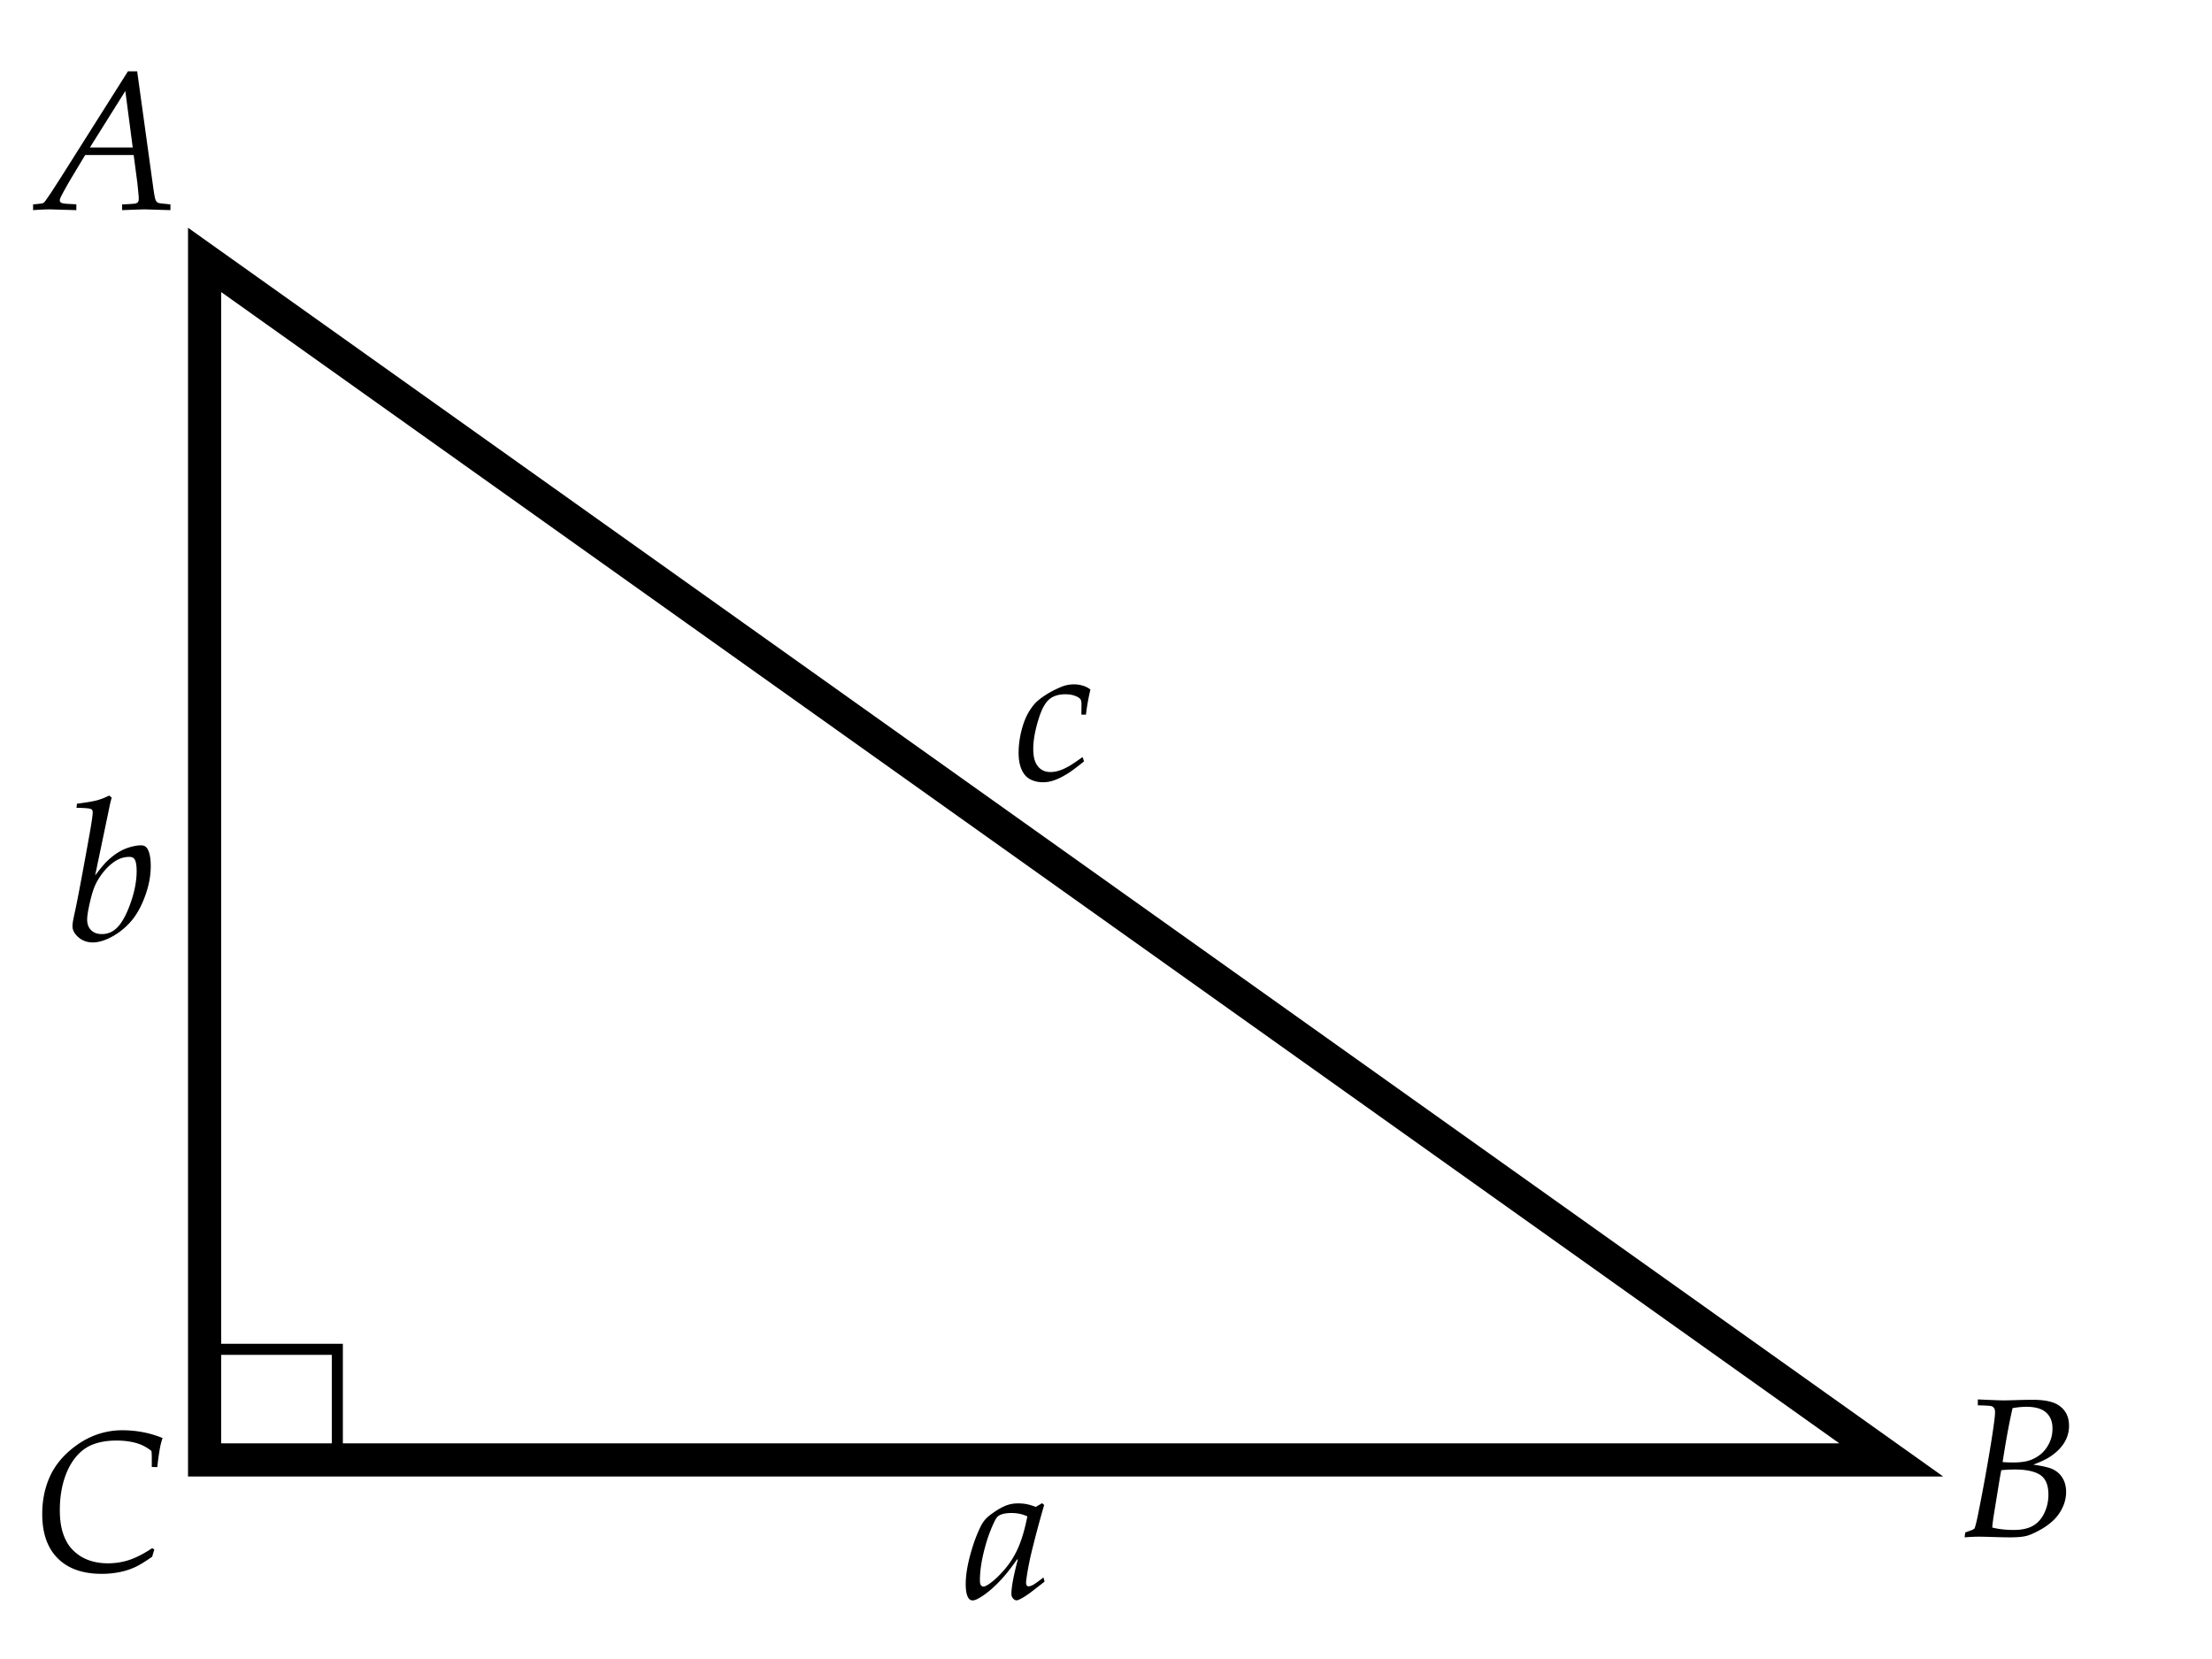 <svg xmlns="http://www.w3.org/2000/svg" width="200" height="150"><path fill="none" stroke="#000" stroke-width="3" stroke-miterlimit="10" d="M171 132H18.5V23.5z"/><path fill="none" stroke="#000" stroke-miterlimit="10" d="M18 122h13M30.5 122.5v10"/><path d="M2.991 19v-.519c.527-.047.826-.085.896-.114.041-.018.085-.05.132-.097s.264-.357.65-.932l.817-1.266 6.082-9.624h.835l1.468 10.617c.07.498.132.826.185.984.041.105.092.183.154.233s.154.083.277.101c.035.006.343.038.923.097V19l-2.338-.07c-.152 0-.829.023-2.03.07v-.519c.633-.023 1.031-.05 1.195-.079.111-.029.19-.073.237-.132s.07-.161.07-.308c0-.082-.003-.167-.009-.255l-.105-1.09-.343-2.602H7.702l-1.389 2.312c-.51.891-.8 1.427-.87 1.608a.627.627 0 0 0-.035.193c0 .07.031.13.092.18s.207.086.435.11c.1.012.422.029.967.053V19l-2.373-.07c-.392 0-.905.023-1.538.07zm5.142-5.669H12l-.668-5.106-3.199 5.106zM13.951 140.093l-.193.659c-.586.41-1.071.711-1.455.9a6.154 6.154 0 0 1-1.375.467 8.025 8.025 0 0 1-1.749.18c-1.705 0-3.025-.467-3.959-1.402-.935-.934-1.402-2.269-1.402-4.003 0-1.236.229-2.361.686-3.375.375-.832.929-1.577 1.661-2.237.732-.658 1.51-1.15 2.333-1.477a6.887 6.887 0 0 1 2.544-.487c.65 0 1.28.059 1.89.176s1.198.293 1.767.527a6.25 6.25 0 0 0-.237.905 22.476 22.476 0 0 0-.237 1.723l-.501-.009v-.976a21.456 21.456 0 0 0-.026-.466 3.826 3.826 0 0 0-1.143-.65c-.592-.199-1.266-.299-2.021-.299-.826 0-1.544.12-2.153.36s-1.135.639-1.578 1.195-.785 1.239-1.028 2.048-.365 1.705-.365 2.689c0 .85.103 1.567.308 2.153s.48 1.057.826 1.41c.346.355.721.626 1.125.813.609.287 1.307.431 2.092.431.691 0 1.349-.107 1.973-.32.624-.215 1.299-.564 2.026-1.051l.191.116zM177.633 139l.053-.439.606-.22c.059-.023.141-.073.246-.149.105-.334.202-.724.29-1.169a171.1 171.1 0 0 0 .875-4.653c.295-1.697.502-3.014.619-3.951.041-.322.062-.562.062-.721 0-.176-.03-.307-.093-.391a.44.44 0 0 0-.25-.172c-.146-.035-.551-.059-1.213-.07v-.536c1.254.059 2.048.088 2.382.088.217 0 .691-.012 1.424-.035.41-.012.791-.018 1.143-.018 1.02 0 1.775.146 2.268.439.686.416 1.028 1.052 1.028 1.907 0 .562-.148 1.08-.443 1.551-.297.473-.731.896-1.306 1.271-.363.234-.858.466-1.485.694.832.123 1.397.252 1.696.387.404.176.718.443.94.805.223.359.334.786.334 1.278 0 .463-.098.913-.295 1.349a3.834 3.834 0 0 1-.799 1.16 5.673 5.673 0 0 1-1.275.932c-.512.285-.934.467-1.266.545-.33.08-.818.119-1.463.119-.34 0-.776-.009-1.31-.026a99.152 99.152 0 0 0-1.389-.035 17.26 17.26 0 0 0-1.379.06zm2.496-.888c.562.146 1.213.22 1.951.22.715 0 1.291-.125 1.727-.373.438-.25.779-.632 1.029-1.147a3.824 3.824 0 0 0 .373-1.679c0-.855-.248-1.447-.742-1.775-.496-.328-1.262-.492-2.299-.492-.375 0-.782.021-1.222.062-.064.334-.138.753-.22 1.257l-.466 2.865a15.97 15.97 0 0 0-.131 1.062zm.94-5.915c.369.023.68.035.932.035.574 0 1.044-.055 1.411-.162a3.201 3.201 0 0 0 1.037-.537c.324-.248.594-.581.809-.997.213-.416.32-.876.32-1.38 0-.615-.191-1.096-.576-1.441-.383-.346-.979-.519-1.788-.519a7.12 7.12 0 0 0-1.248.123c-.305 1.336-.604 2.962-.897 4.878zM97.881 68.452l.132.387c-.621.504-1.093.858-1.415 1.063-.486.311-.935.533-1.345.668a2.921 2.921 0 0 1-.958.158c-.422 0-.802-.088-1.141-.264-.339-.176-.6-.469-.782-.879-.183-.41-.274-.917-.274-1.521 0-.645.085-1.308.256-1.991.171-.682.394-1.25.668-1.705.274-.453.549-.795.825-1.023.562-.469 1.236-.87 2.021-1.204a2.998 2.998 0 0 1 1.204-.264c.299 0 .574.038.826.114s.483.193.694.352a18.937 18.937 0 0 0-.404 2.268h-.413l.009-.958c0-.199-.032-.343-.097-.431-.076-.111-.239-.214-.488-.308s-.541-.141-.875-.141c-.598 0-1.08.149-1.446.448s-.684.876-.954 1.731c-.334 1.061-.501 1.98-.501 2.76 0 .621.103 1.093.308 1.415.281.451.694.677 1.239.677.258 0 .523-.042.795-.128.272-.084.587-.229.945-.435.219-.127.608-.39 1.171-.789zM94.348 142.628l.097.378-1.318 1.02c-.416.299-.747.501-.993.606a.516.516 0 0 1-.229.062c-.105 0-.208-.056-.308-.167s-.149-.249-.149-.413c0-.621.193-1.655.58-3.103l-.062-.026a19.686 19.686 0 0 1-1.037 1.371c-.457.545-.921 1.017-1.393 1.415s-.901.686-1.288.861a.813.813 0 0 1-.316.07c-.158 0-.284-.076-.378-.229-.158-.246-.237-.662-.237-1.248 0-.75.136-1.629.409-2.637s.596-1.884.971-2.628c.188-.375.454-.694.8-.958.568-.434 1.081-.735 1.538-.905a3.037 3.037 0 0 1 1.028-.167c.258 0 .5.021.725.062s.514.126.866.255l.562-.334.193.158c-.375 1.295-.706 2.52-.993 3.674-.176.691-.296 1.21-.36 1.556a22.641 22.641 0 0 0-.264 1.556 1.926 1.926 0 0 0-.018.237c0 .117.023.208.07.272a.226.226 0 0 0 .167.062c.094 0 .215-.038.365-.114s.474-.305.972-.686zm-1.459-5.52a2.937 2.937 0 0 0-.686-.233 3.772 3.772 0 0 0-.756-.074c-.51 0-.896.085-1.16.255-.123.076-.258.27-.404.58a12.767 12.767 0 0 0-.773 2.083c-.34 1.195-.51 2.247-.51 3.155 0 .158.013.275.04.352s.066.134.119.171a.256.256 0 0 0 .149.058c.111 0 .281-.076.51-.229.451-.311.926-.756 1.424-1.336s.908-1.239 1.23-1.978.594-1.673.817-2.804zM8.602 79.155c.404-.533.712-.911.923-1.134.352-.363.715-.665 1.09-.905s.756-.415 1.143-.522c.387-.109.718-.163.993-.163.246 0 .431.091.554.272.217.34.325.876.325 1.608 0 .99-.22 2.019-.659 3.085-.334.82-.746 1.497-1.235 2.03s-1.043.964-1.661 1.292-1.179.492-1.683.492c-.51 0-.943-.155-1.301-.466s-.536-.642-.536-.993c0-.129.012-.264.035-.404.012-.1.079-.431.202-.993.205-.926.639-3.229 1.301-6.908.193-1.09.29-1.755.29-1.995 0-.146-.044-.243-.132-.29-.123-.07-.568-.111-1.336-.123l.044-.369c.855-.111 1.455-.212 1.797-.304.343-.09.716-.235 1.121-.435l.22.185a15.23 15.23 0 0 0-.272 1.187l-1.223 5.853zm-.721 3.982c0 .41.119.732.356.967s.564.352.98.352c.475 0 .894-.158 1.257-.475.48-.422.914-1.17 1.301-2.246.387-1.074.58-2.063.58-2.966 0-.551-.067-.917-.202-1.099-.088-.129-.243-.193-.466-.193-.275 0-.545.05-.809.149s-.542.27-.835.51-.57.536-.831.888-.47.706-.628 1.063-.315.879-.47 1.564-.233 1.181-.233 1.486zM-239.009 19v-.519c.527-.047.826-.085.896-.114.041-.018.085-.05.132-.097s.264-.357.65-.932l.817-1.266 6.082-9.624h.835l1.468 10.617c.07.498.132.826.185.984.041.105.092.183.154.233s.154.083.277.101c.035.006.343.038.923.097V19l-2.338-.07c-.152 0-.829.023-2.03.07v-.519c.633-.023 1.031-.05 1.195-.079.111-.029.19-.073.237-.132s.07-.161.07-.308c0-.082-.003-.167-.009-.255l-.105-1.09-.343-2.602h-4.386l-1.389 2.312c-.51.891-.8 1.427-.87 1.608a.627.627 0 0 0-.035.193c0 .07.031.13.092.18s.207.086.435.11c.1.012.422.029.967.053V19l-2.373-.07c-.391 0-.904.023-1.537.07zm5.142-5.669H-230l-.668-5.106-3.199 5.106zM-192.049 140.093l-.193.659c-.586.41-1.071.711-1.455.9a6.154 6.154 0 0 1-1.375.467 8.025 8.025 0 0 1-1.749.18c-1.705 0-3.025-.467-3.959-1.402-.935-.934-1.402-2.269-1.402-4.003 0-1.236.229-2.361.686-3.375.375-.832.929-1.577 1.661-2.237.732-.658 1.51-1.15 2.333-1.477a6.887 6.887 0 0 1 2.544-.487c.65 0 1.28.059 1.89.176s1.198.293 1.767.527a6.25 6.25 0 0 0-.237.905 22.476 22.476 0 0 0-.237 1.723l-.501-.009v-.976a21.456 21.456 0 0 0-.026-.466 3.826 3.826 0 0 0-1.143-.65c-.592-.199-1.266-.299-2.021-.299-.826 0-1.544.12-2.153.36s-1.135.639-1.578 1.195-.785 1.239-1.028 2.048-.365 1.705-.365 2.689c0 .85.103 1.567.308 2.153s.48 1.057.826 1.41c.346.355.721.626 1.125.813.609.287 1.307.431 2.092.431.691 0 1.349-.107 1.973-.32.624-.215 1.299-.564 2.026-1.051l.191.116zM-43.867 139l.053-.439.606-.22c.059-.023.141-.073.246-.149.105-.334.202-.724.29-1.169.287-1.406.579-2.958.875-4.653.296-1.697.502-3.014.62-3.951.041-.322.062-.562.062-.721 0-.176-.031-.307-.092-.391a.444.444 0 0 0-.25-.172c-.146-.035-.551-.059-1.213-.07v-.536c1.254.059 2.048.088 2.382.088.217 0 .691-.012 1.424-.035.41-.012.791-.018 1.143-.018 1.02 0 1.775.146 2.268.439.686.416 1.028 1.052 1.028 1.907a2.86 2.86 0 0 1-.444 1.551c-.296.473-.731.896-1.305 1.271-.363.234-.858.466-1.485.694.832.123 1.397.252 1.696.387.404.176.718.443.94.805.223.359.334.786.334 1.278 0 .463-.098.913-.294 1.349a3.837 3.837 0 0 1-.8 1.16 5.666 5.666 0 0 1-1.274.932c-.513.285-.935.467-1.266.545-.331.08-.819.119-1.463.119-.34 0-.776-.009-1.31-.026a99.152 99.152 0 0 0-1.389-.035c-.389-.002-.849.019-1.382.06zm2.496-.888c.562.146 1.213.22 1.951.22.715 0 1.291-.125 1.727-.373.437-.25.779-.632 1.028-1.147s.374-1.075.374-1.679c0-.855-.248-1.447-.743-1.775s-1.261-.492-2.298-.492c-.375 0-.782.021-1.222.062-.064.334-.138.753-.22 1.257l-.466 2.865a15.97 15.97 0 0 0-.131 1.062zm.94-5.915c.369.023.68.035.932.035.574 0 1.044-.055 1.411-.162a3.181 3.181 0 0 0 1.037-.537c.325-.248.595-.581.809-.997s.321-.876.321-1.38c0-.615-.192-1.096-.576-1.441s-.98-.519-1.789-.519a7.12 7.12 0 0 0-1.248.123c-.305 1.336-.604 2.962-.897 4.878zM-132.619 68.452l.132.387c-.621.504-1.093.858-1.415 1.063-.486.311-.935.533-1.345.668a2.921 2.921 0 0 1-.958.158c-.422 0-.802-.088-1.141-.264-.339-.176-.6-.469-.782-.879-.183-.41-.274-.917-.274-1.521 0-.645.085-1.308.256-1.991.171-.682.394-1.25.668-1.705.274-.453.549-.795.825-1.023.562-.469 1.236-.87 2.021-1.204a2.998 2.998 0 0 1 1.204-.264c.299 0 .574.038.826.114s.483.193.694.352a18.937 18.937 0 0 0-.404 2.268h-.413l.009-.958c0-.199-.032-.343-.097-.431-.076-.111-.239-.214-.488-.308s-.541-.141-.875-.141c-.598 0-1.08.149-1.446.448s-.684.876-.954 1.731c-.334 1.061-.501 1.98-.501 2.76 0 .621.103 1.093.308 1.415.281.451.694.677 1.239.677.258 0 .523-.042.795-.128.272-.084.587-.229.945-.435.219-.127.608-.39 1.171-.789zM-123.152 142.628l.097.378-1.318 1.02c-.416.299-.747.501-.993.606a.516.516 0 0 1-.229.062c-.105 0-.208-.056-.308-.167s-.149-.249-.149-.413c0-.621.193-1.655.58-3.103l-.062-.026a19.686 19.686 0 0 1-1.037 1.371c-.457.545-.921 1.017-1.393 1.415s-.901.686-1.288.861a.813.813 0 0 1-.316.07c-.158 0-.284-.076-.378-.229-.158-.246-.237-.662-.237-1.248 0-.75.136-1.629.409-2.637s.596-1.884.971-2.628c.188-.375.454-.694.8-.958.568-.434 1.081-.735 1.538-.905a3.037 3.037 0 0 1 1.028-.167c.258 0 .5.021.725.062s.514.126.866.255l.562-.334.193.158c-.375 1.295-.706 2.52-.993 3.674-.176.691-.296 1.21-.36 1.556a22.641 22.641 0 0 0-.264 1.556 1.926 1.926 0 0 0-.018.237c0 .117.023.208.07.272a.226.226 0 0 0 .167.062c.094 0 .215-.038.365-.114s.474-.305.972-.686zm-1.459-5.52a2.937 2.937 0 0 0-.686-.233 3.772 3.772 0 0 0-.756-.074c-.51 0-.896.085-1.16.255-.123.076-.258.27-.404.58a12.767 12.767 0 0 0-.773 2.083c-.34 1.195-.51 2.247-.51 3.155 0 .158.013.275.04.352s.066.134.119.171a.256.256 0 0 0 .149.058c.111 0 .281-.076.51-.229.451-.311.926-.756 1.424-1.336s.908-1.239 1.23-1.978.594-1.673.817-2.804zM-214.398 79.155c.404-.533.712-.911.923-1.134.352-.363.715-.665 1.09-.905s.756-.415 1.143-.522c.387-.109.718-.163.993-.163.246 0 .431.091.554.272.217.34.325.876.325 1.608 0 .99-.22 2.019-.659 3.085-.334.82-.746 1.497-1.235 2.03s-1.043.964-1.661 1.292-1.179.492-1.683.492c-.51 0-.943-.155-1.301-.466s-.536-.642-.536-.993c0-.129.012-.264.035-.404.012-.1.079-.431.202-.993.205-.926.639-3.229 1.301-6.908.193-1.09.29-1.755.29-1.995 0-.146-.044-.243-.132-.29-.123-.07-.568-.111-1.336-.123l.044-.369c.855-.111 1.455-.212 1.797-.304.343-.09.716-.235 1.121-.435l.22.185a15.23 15.23 0 0 0-.272 1.187l-1.223 5.853zm-.721 3.982c0 .41.119.732.356.967s.564.352.98.352c.475 0 .894-.158 1.257-.475.48-.422.914-1.17 1.301-2.246.387-1.074.58-2.063.58-2.966 0-.551-.067-.917-.202-1.099-.088-.129-.243-.193-.466-.193-.275 0-.545.05-.809.149s-.542.27-.835.51-.57.536-.831.888-.47.706-.628 1.063-.315.879-.47 1.564-.233 1.181-.233 1.486z"/><path fill="none" stroke="#000" stroke-width="3" stroke-miterlimit="10" d="M-51 132h-135.645L-220 23.5zM415 132H254.5l41.753-111.667z"/><path d="M279.658 19v-.519c.527-.047.826-.085.896-.114.041-.018.085-.05.132-.097s.264-.357.65-.932l.817-1.266 6.082-9.624h.835l1.468 10.617c.07.498.132.826.185.984a.566.566 0 0 0 .153.233.57.57 0 0 0 .277.101c.035.006.343.038.923.097V19l-2.338-.07c-.152 0-.829.023-2.03.07v-.519c.633-.023 1.031-.05 1.195-.079.111-.029.19-.073.237-.132s.07-.161.07-.308c0-.082-.003-.167-.009-.255l-.105-1.09-.343-2.602h-4.386l-1.389 2.312c-.51.891-.8 1.427-.87 1.608a.627.627 0 0 0-.035.193c0 .07.03.13.093.18.061.05.206.086.435.11.1.012.422.029.967.053V19l-2.373-.07c-.391 0-.904.023-1.537.07zm5.142-5.669h3.867l-.668-5.106-3.199 5.106zM249.285 140.094l-.193.658c-.586.41-1.07.711-1.455.901-.383.19-.842.346-1.375.466s-1.116.18-1.749.18c-1.705 0-3.024-.467-3.96-1.401-.934-.935-1.401-2.269-1.401-4.003 0-1.236.229-2.361.686-3.375.375-.832.929-1.578 1.661-2.237s1.51-1.151 2.334-1.477a6.863 6.863 0 0 1 2.544-.487c.65 0 1.28.059 1.89.176s1.198.293 1.767.527a6.239 6.239 0 0 0-.237.904 22.476 22.476 0 0 0-.237 1.723l-.501-.008v-.977a21.387 21.387 0 0 0-.026-.465 3.826 3.826 0 0 0-1.143-.65c-.592-.199-1.266-.299-2.021-.299-.826 0-1.544.119-2.153.359s-1.135.639-1.578 1.195c-.441.557-.785 1.24-1.027 2.049-.244.809-.365 1.705-.365 2.689 0 .85.103 1.566.308 2.152s.48 1.057.826 1.411.721.626 1.125.813c.609.287 1.307.43 2.092.43a6.05 6.05 0 0 0 1.974-.32c.623-.214 1.299-.564 2.025-1.051l.189.117zM420.3 139l.053-.439.606-.219c.059-.023.141-.074.246-.15.105-.334.202-.723.29-1.168.287-1.406.579-2.958.874-4.654a86.75 86.75 0 0 0 .62-3.951c.041-.322.062-.562.062-.721 0-.176-.031-.306-.092-.391a.45.45 0 0 0-.251-.172c-.146-.035-.551-.059-1.213-.07v-.535c1.254.059 2.048.088 2.382.088.217 0 .691-.012 1.424-.035.41-.012.791-.018 1.143-.018 1.02 0 1.775.146 2.268.439.686.416 1.028 1.051 1.028 1.906 0 .562-.147 1.08-.444 1.552-.295.472-.73.896-1.305 1.271-.363.234-.858.465-1.485.693.832.123 1.397.252 1.696.387.404.176.718.444.94.805s.334.787.334 1.279c0 .463-.099.912-.294 1.349a3.865 3.865 0 0 1-.801 1.16 5.72 5.72 0 0 1-1.273.932c-.514.284-.936.466-1.266.545-.332.079-.819.118-1.464.118-.34 0-.776-.008-1.31-.025a99.152 99.152 0 0 0-1.389-.035c-.386-.002-.846.018-1.379.059zm2.496-.887c.562.146 1.213.219 1.951.219.715 0 1.29-.124 1.728-.373.436-.249.779-.631 1.027-1.146.25-.516.374-1.076.374-1.68 0-.855-.247-1.447-.743-1.775-.494-.328-1.261-.492-2.298-.492-.375 0-.782.021-1.222.062-.064.334-.138.752-.22 1.256l-.466 2.865c-.058.375-.102.73-.131 1.064zm.94-5.916c.369.023.68.035.932.035.574 0 1.045-.054 1.41-.162a3.159 3.159 0 0 0 1.037-.536 2.88 2.88 0 0 0 .809-.997c.215-.416.321-.877.321-1.381 0-.615-.192-1.096-.575-1.441-.385-.346-.98-.518-1.789-.518a7.12 7.12 0 0 0-1.248.123c-.305 1.336-.604 2.961-.897 4.877zM364.548 68.453l.132.387c-.621.504-1.093.857-1.415 1.062-.486.311-.935.533-1.345.668a2.921 2.921 0 0 1-.958.158c-.422 0-.802-.088-1.141-.264s-.6-.469-.782-.879c-.184-.41-.274-.916-.274-1.52 0-.645.085-1.309.257-1.991.171-.683.394-1.251.668-1.705.273-.454.549-.796.824-1.024.562-.469 1.236-.869 2.021-1.203a2.998 2.998 0 0 1 1.204-.264c.299 0 .574.037.826.113s.483.193.694.352a18.937 18.937 0 0 0-.404 2.268h-.413l.009-.957c0-.199-.032-.344-.097-.432-.076-.111-.239-.213-.487-.307a2.478 2.478 0 0 0-.875-.141c-.598 0-1.08.148-1.445.447-.367.299-.685.877-.954 1.732-.334 1.061-.501 1.98-.501 2.76 0 .621.103 1.092.308 1.414.281.451.694.678 1.239.678.258 0 .523-.043.795-.128.273-.085.588-.229.945-.435.217-.127.606-.39 1.169-.789zM332.348 142.629l.097.377-1.318 1.02c-.416.299-.747.502-.993.607a.514.514 0 0 1-.229.061c-.105 0-.208-.055-.308-.166s-.149-.25-.149-.414c0-.621.193-1.654.58-3.102l-.062-.027a19.686 19.686 0 0 1-1.037 1.371 11.499 11.499 0 0 1-1.394 1.416c-.471.398-.9.686-1.287.861a.813.813 0 0 1-.316.07c-.158 0-.284-.076-.378-.229-.158-.246-.237-.662-.237-1.248 0-.75.137-1.629.408-2.637.273-1.008.597-1.885.972-2.629.188-.375.454-.693.8-.957.568-.434 1.081-.736 1.538-.906a3.037 3.037 0 0 1 1.028-.166c.258 0 .5.02.725.061.227.041.515.127.866.256l.562-.334.193.158c-.375 1.295-.706 2.52-.993 3.674a26.355 26.355 0 0 0-.36 1.555 22.666 22.666 0 0 0-.264 1.557 1.912 1.912 0 0 0-.018.236c0 .117.023.209.07.273a.226.226 0 0 0 .167.061.86.86 0 0 0 .365-.113c.149-.077.474-.305.972-.686zm-1.459-5.52c-.217-.105-.445-.184-.686-.233s-.492-.075-.756-.075c-.51 0-.896.086-1.16.256-.123.076-.258.27-.404.58a12.754 12.754 0 0 0-.773 2.082c-.34 1.195-.51 2.248-.51 3.156 0 .158.014.275.039.352.027.076.066.133.119.171s.103.058.149.058c.111 0 .281-.076.51-.229.451-.311.926-.756 1.424-1.336s.908-1.24 1.23-1.979.595-1.672.818-2.803zM263.936 79.156c.404-.533.712-.912.923-1.135.352-.363.715-.664 1.09-.904s.756-.415 1.143-.523.718-.162.993-.162c.246 0 .431.09.554.271.217.34.325.877.325 1.609 0 .99-.22 2.018-.659 3.084-.334.82-.745 1.498-1.235 2.031a6.16 6.16 0 0 1-1.66 1.291c-.619.328-1.18.492-1.684.492-.51 0-.943-.154-1.301-.465s-.536-.643-.536-.994c0-.129.012-.264.035-.404.012-.1.079-.43.202-.992.205-.926.639-3.229 1.301-6.908.193-1.09.29-1.756.29-1.996 0-.146-.044-.242-.132-.289-.123-.07-.568-.111-1.336-.123l.044-.369c.855-.111 1.454-.213 1.798-.304a6.072 6.072 0 0 0 1.12-.435l.22.184c-.082.287-.173.684-.272 1.188l-1.223 5.853zm-.721 3.981c0 .41.119.732.355.967.238.234.564.352.98.352.475 0 .894-.158 1.257-.475.48-.422.914-1.17 1.301-2.245s.58-2.063.58-2.966c0-.551-.067-.918-.202-1.1-.088-.129-.243-.193-.466-.193-.275 0-.545.051-.809.15s-.542.27-.835.51-.57.535-.83.887c-.262.352-.471.707-.629 1.064s-.314.879-.471 1.564c-.153.686-.231 1.18-.231 1.485z"/></svg>